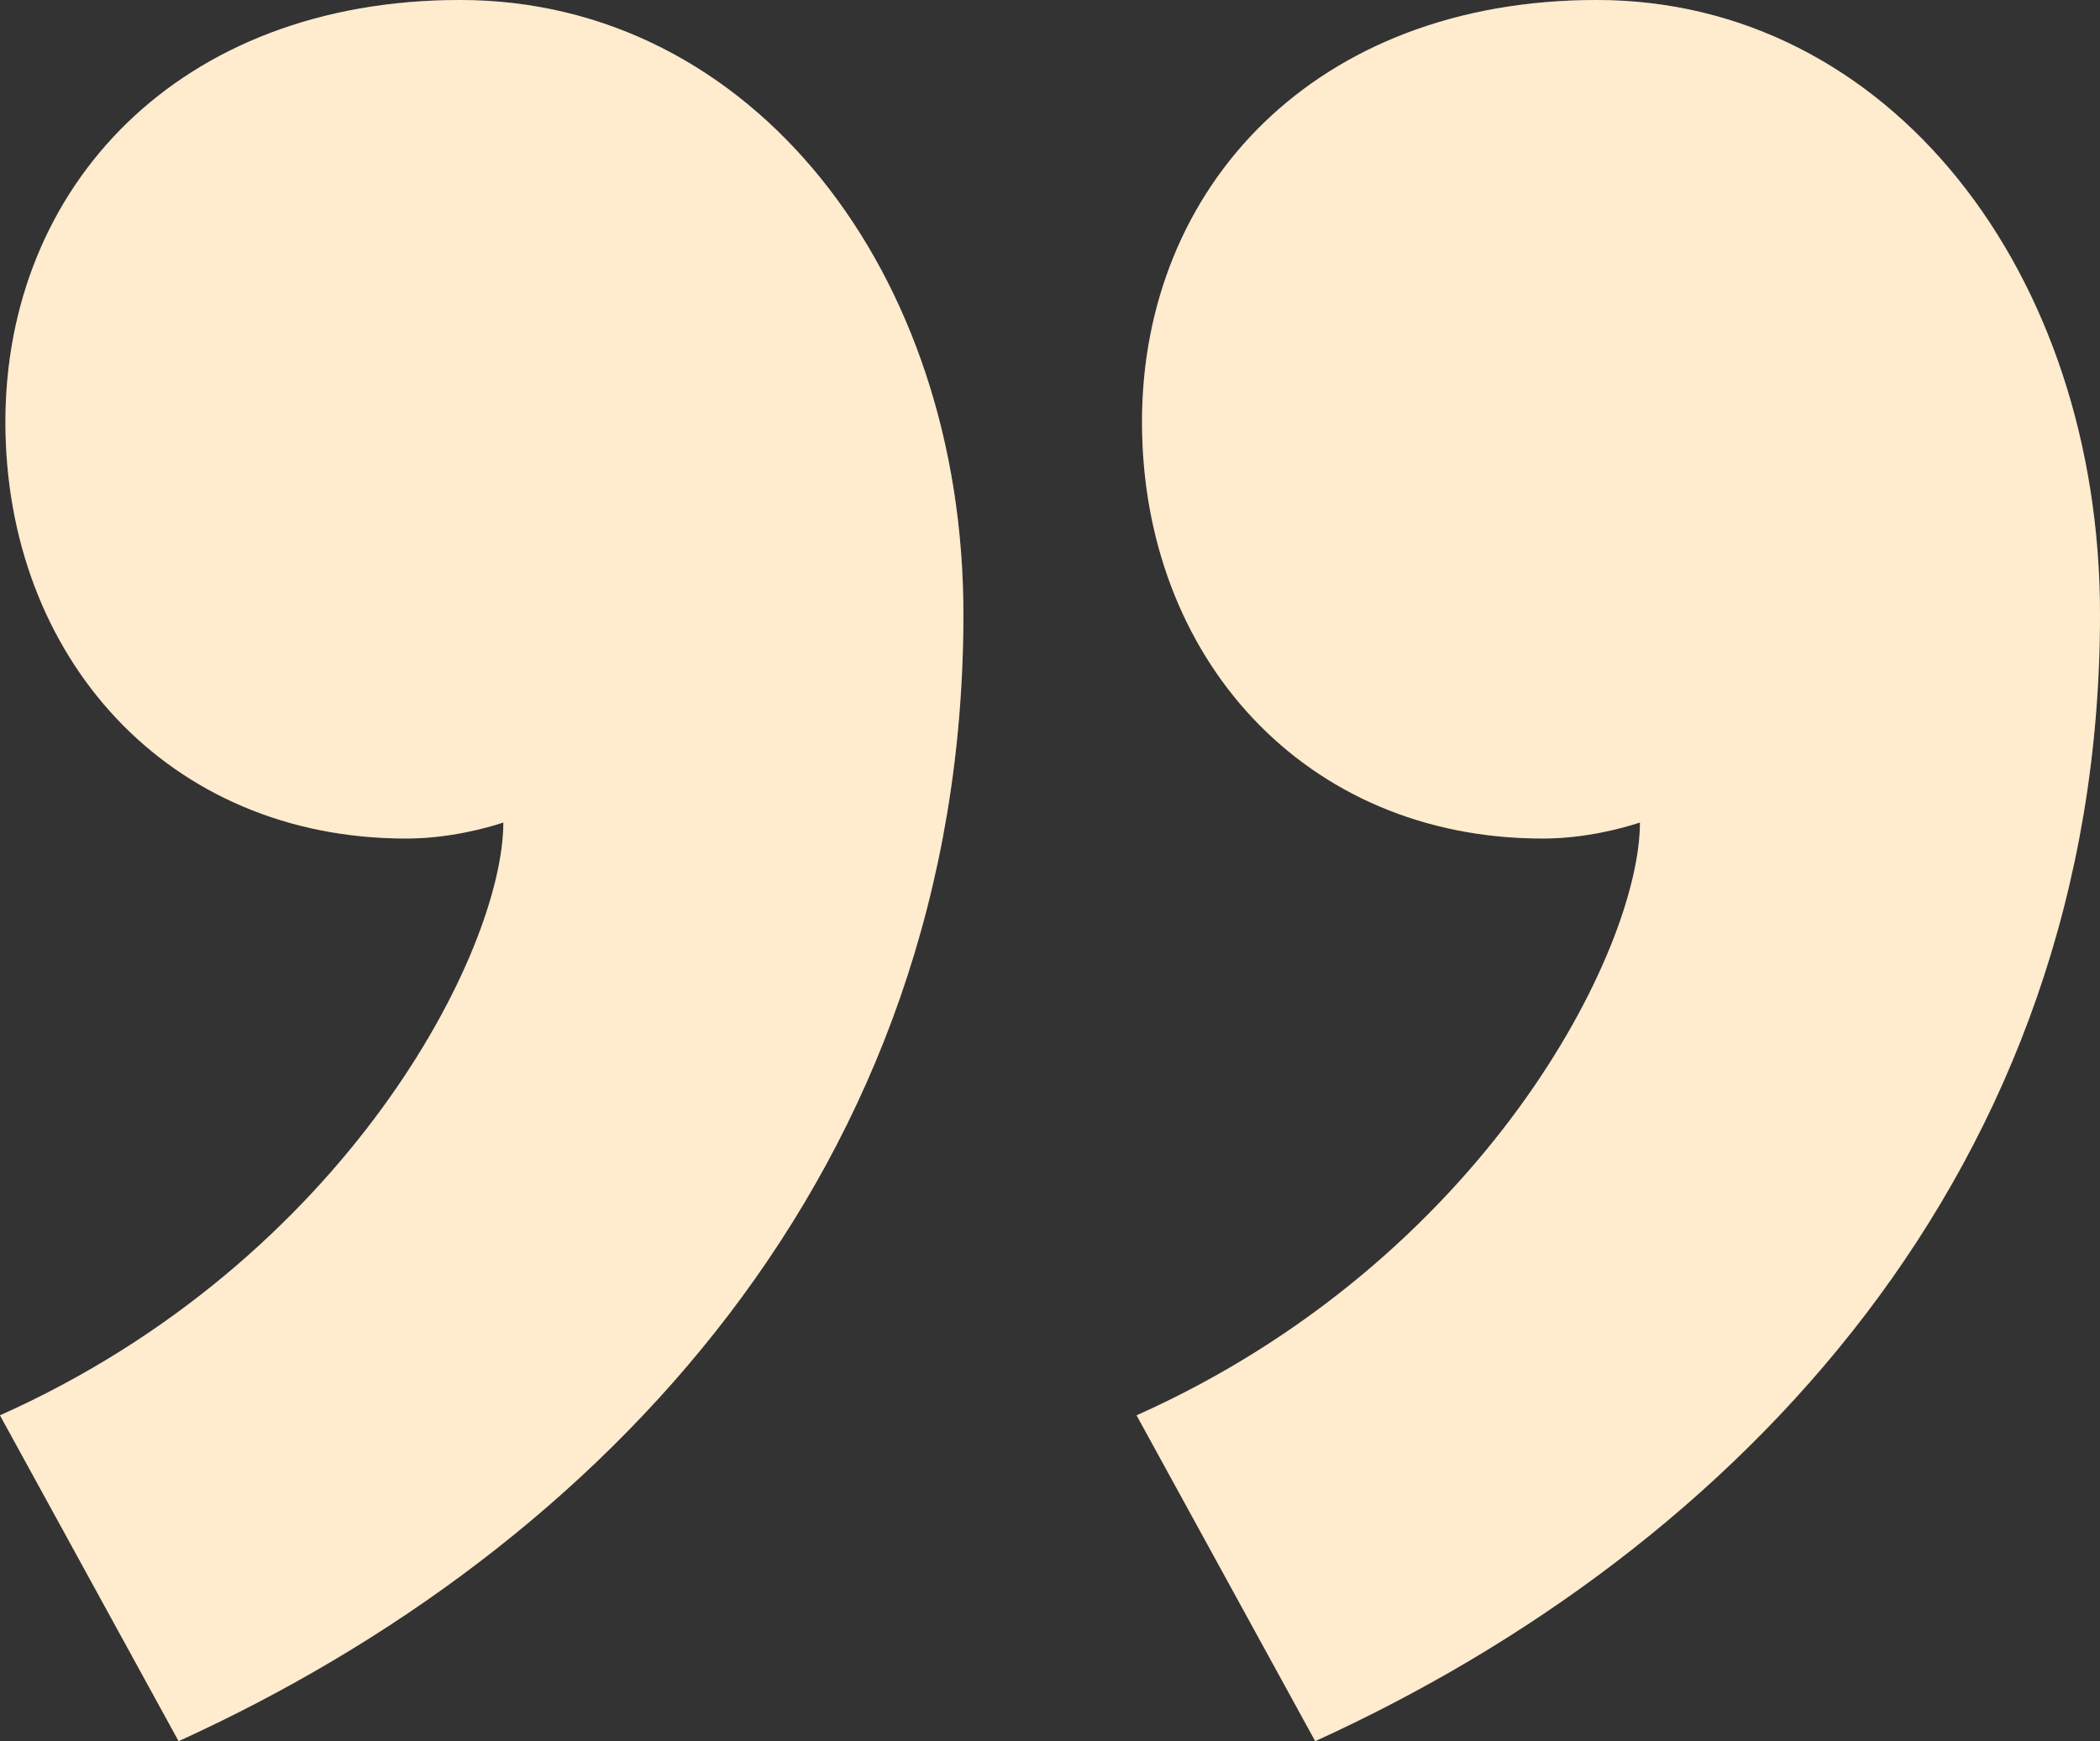 <svg width="123" height="102" viewBox="0 0 123 102" fill="none" xmlns="http://www.w3.org/2000/svg">
<rect x="0" y="0" width="123" height="102" fill="#333333" stroke="none"/>
<path d="M66.572 82.914L77.034 102C101.76 90.736 123 68.522 123 35.982C123 15.957 110.637 0 93.518 0C77.034 0 66.889 10.951 66.889 24.718C66.889 38.485 76.4 49.123 90.348 49.123C92.884 49.123 95.103 48.497 96.054 48.184C96.054 55.693 86.861 73.841 66.572 82.914ZM0 82.914L10.461 102C35.188 90.736 56.428 68.522 56.428 35.982C56.428 15.957 44.064 0 26.946 0C10.461 0 0.317 10.951 0.317 24.718C0.317 38.485 9.827 49.123 23.776 49.123C26.312 49.123 28.531 48.497 29.482 48.184C29.482 55.693 20.289 73.841 0 82.914Z" fill="white"/>
<path d="M66.572 82.914L77.034 102C101.76 90.736 123 68.522 123 35.982C123 15.957 110.637 0 93.518 0C77.034 0 66.889 10.951 66.889 24.718C66.889 38.485 76.4 49.123 90.348 49.123C92.884 49.123 95.103 48.497 96.054 48.184C96.054 55.693 86.861 73.841 66.572 82.914ZM0 82.914L10.461 102C35.188 90.736 56.428 68.522 56.428 35.982C56.428 15.957 44.064 0 26.946 0C10.461 0 0.317 10.951 0.317 24.718C0.317 38.485 9.827 49.123 23.776 49.123C26.312 49.123 28.531 48.497 29.482 48.184C29.482 55.693 20.289 73.841 0 82.914Z" fill="#FF9E0D" fill-opacity="0.2"/>
</svg>

